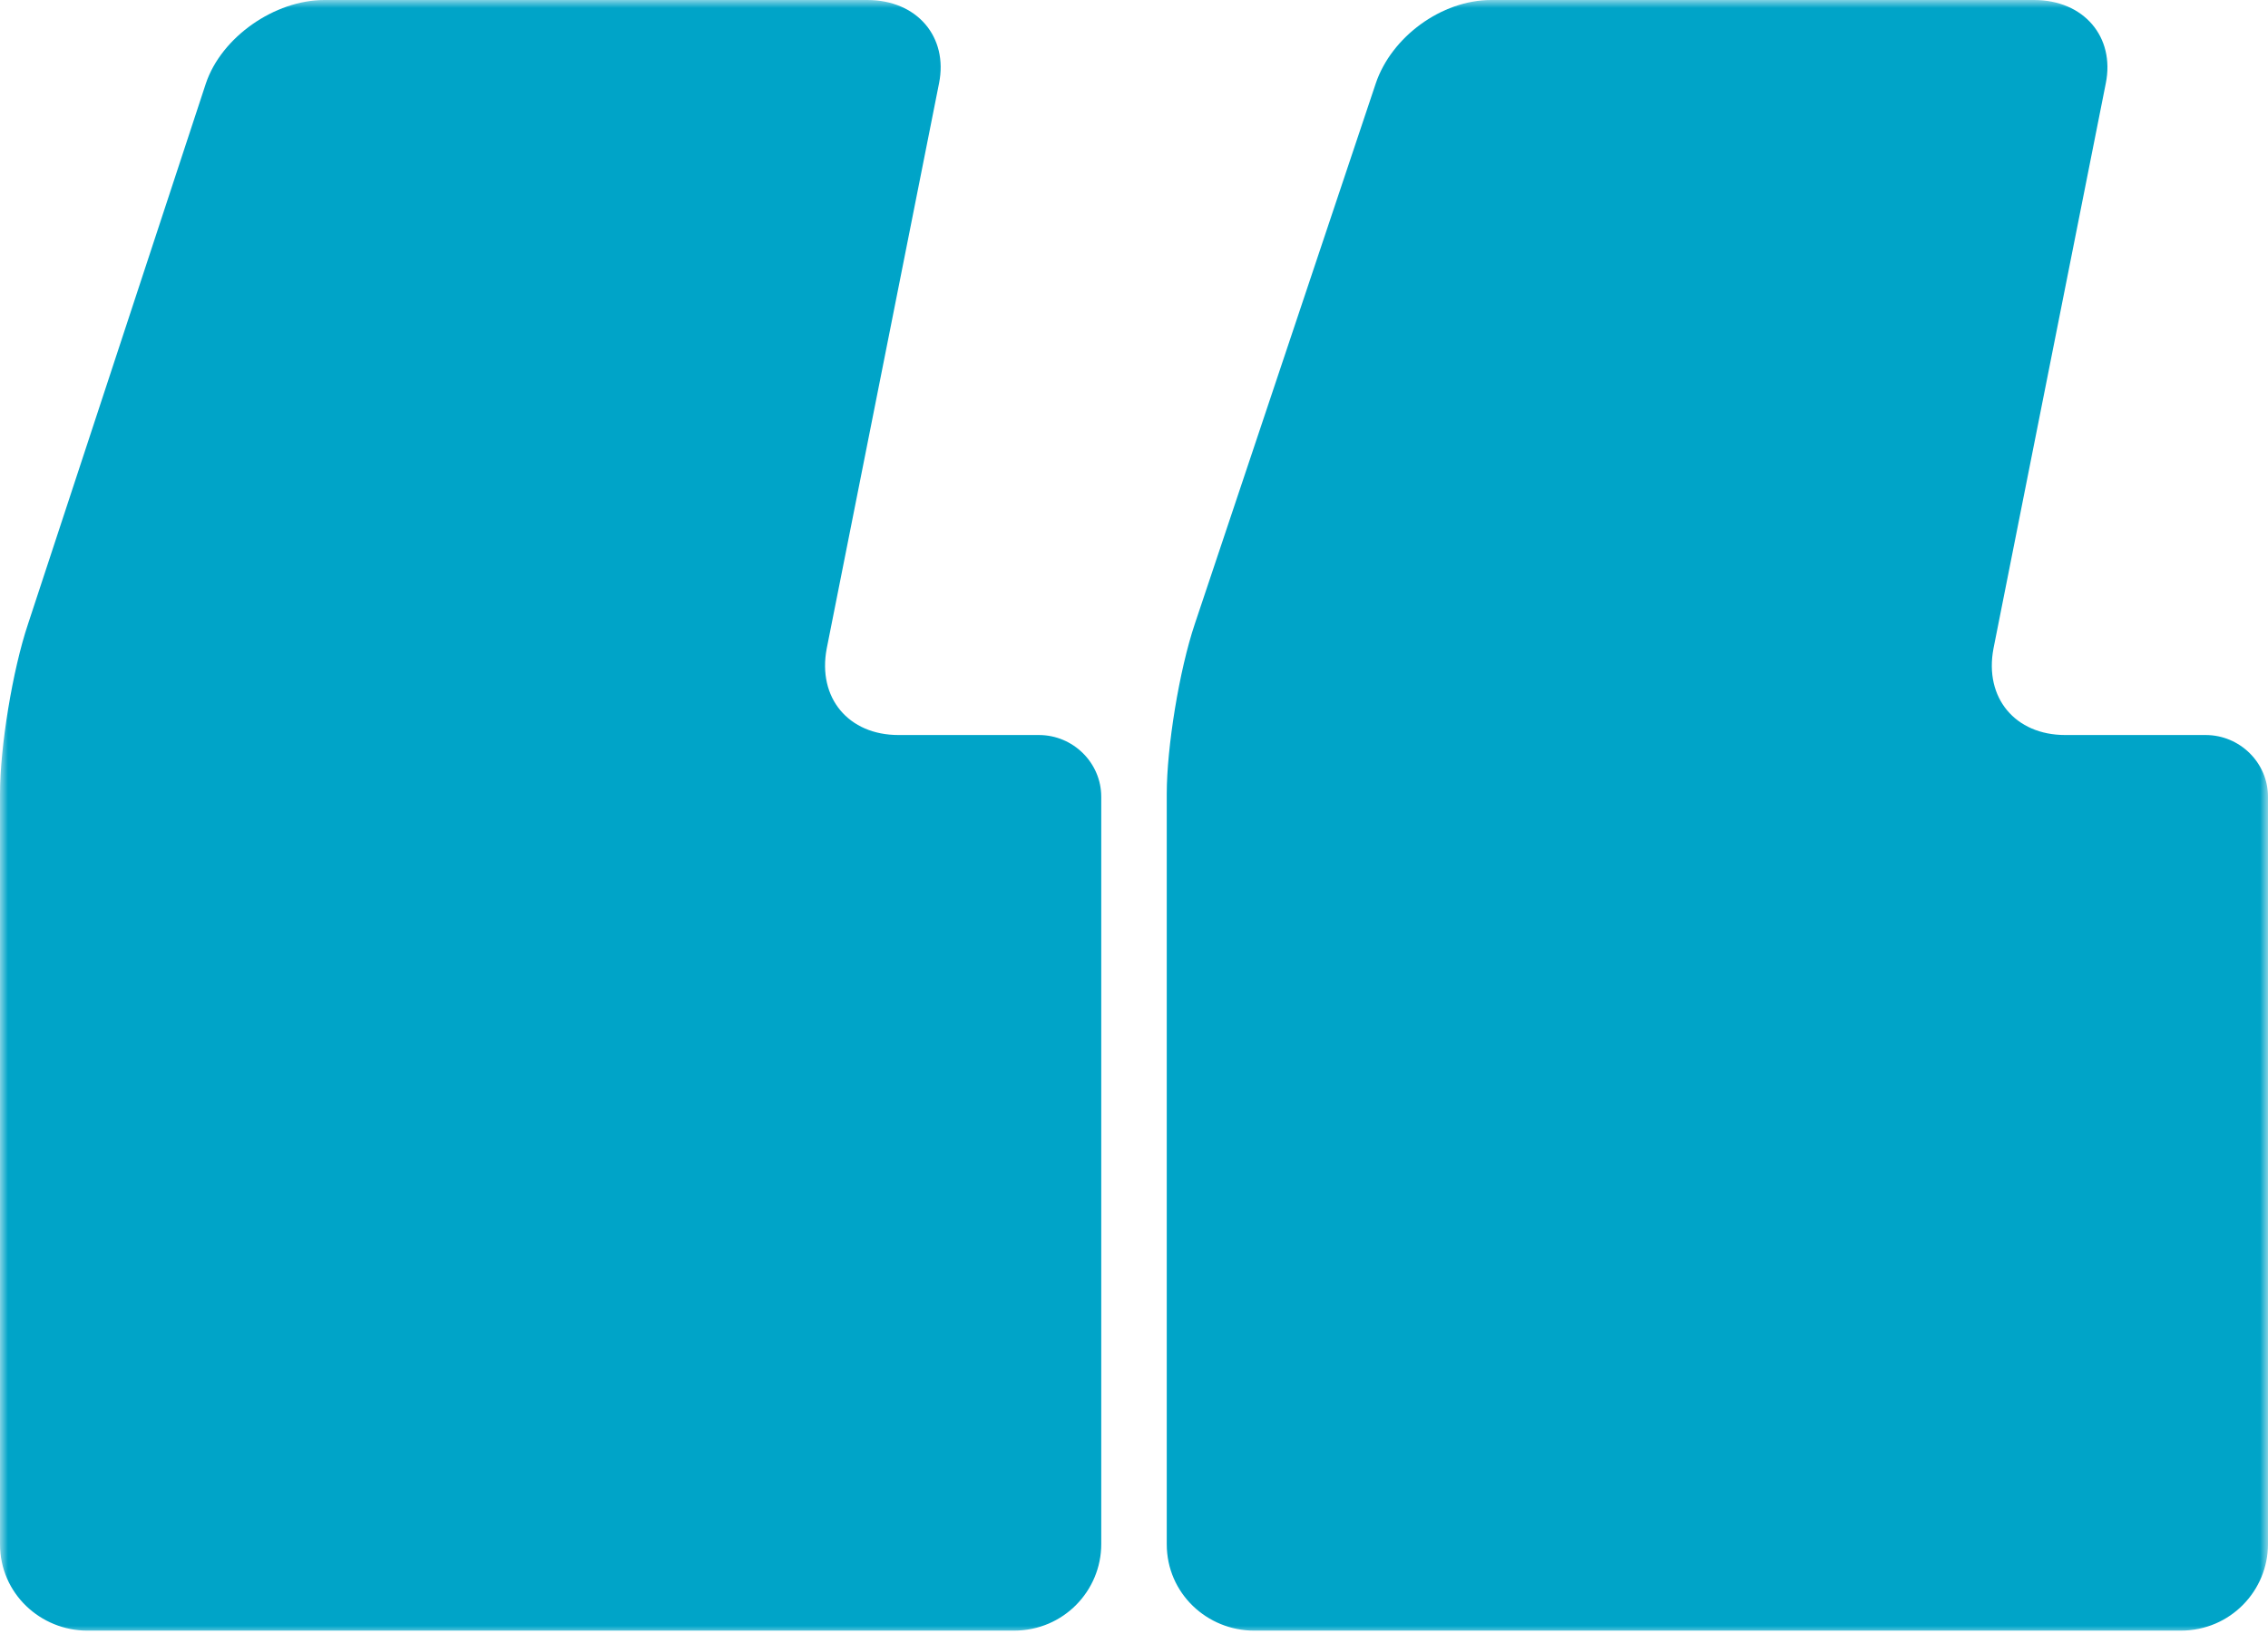 <svg width="143" height="103" viewBox="0 0 143 103" fill="none" xmlns="http://www.w3.org/2000/svg">
<g clip-path="url(#clip0_71_118)">
<mask id="mask0_71_118" style="mask-type:luminance" maskUnits="userSpaceOnUse" x="0" y="0" width="143" height="103">
<path d="M143 0H0V103H143V0Z" fill="white"/>
</mask>
<g mask="url(#mask0_71_118)">
<path d="M94.022 0C90.875 0 87.728 2.336 86.744 5.257L75.336 39.331C74.352 42.251 73.565 47.119 73.565 50.04V97.353C73.565 100.469 76.122 102.805 79.073 102.805H137.492C140.64 102.805 143 100.274 143 97.353V50.234C143 48.093 141.23 46.34 139.066 46.34H130.215C127.067 46.34 125.1 44.004 125.691 40.889L132.772 5.257C133.362 2.336 131.395 0 128.248 0H94.022ZM20.457 0C17.309 0 13.966 2.336 12.982 5.257L1.77 39.331C0.787 42.251 0 47.119 0 50.04V97.353C0 100.469 2.557 102.805 5.508 102.805H63.927C67.074 102.805 69.435 100.274 69.435 97.353V50.234C69.435 48.093 67.664 46.34 65.501 46.34H56.649C53.502 46.34 51.535 44.004 52.125 40.889L59.206 5.257C59.796 2.336 57.829 0 54.682 0H20.457Z" fill="#00A4C8"/>
</g>
</g>
<defs>
<clipPath id="clip0_71_118">
<rect width="143" height="103" fill="white"/>
</clipPath>
</defs>
</svg>
